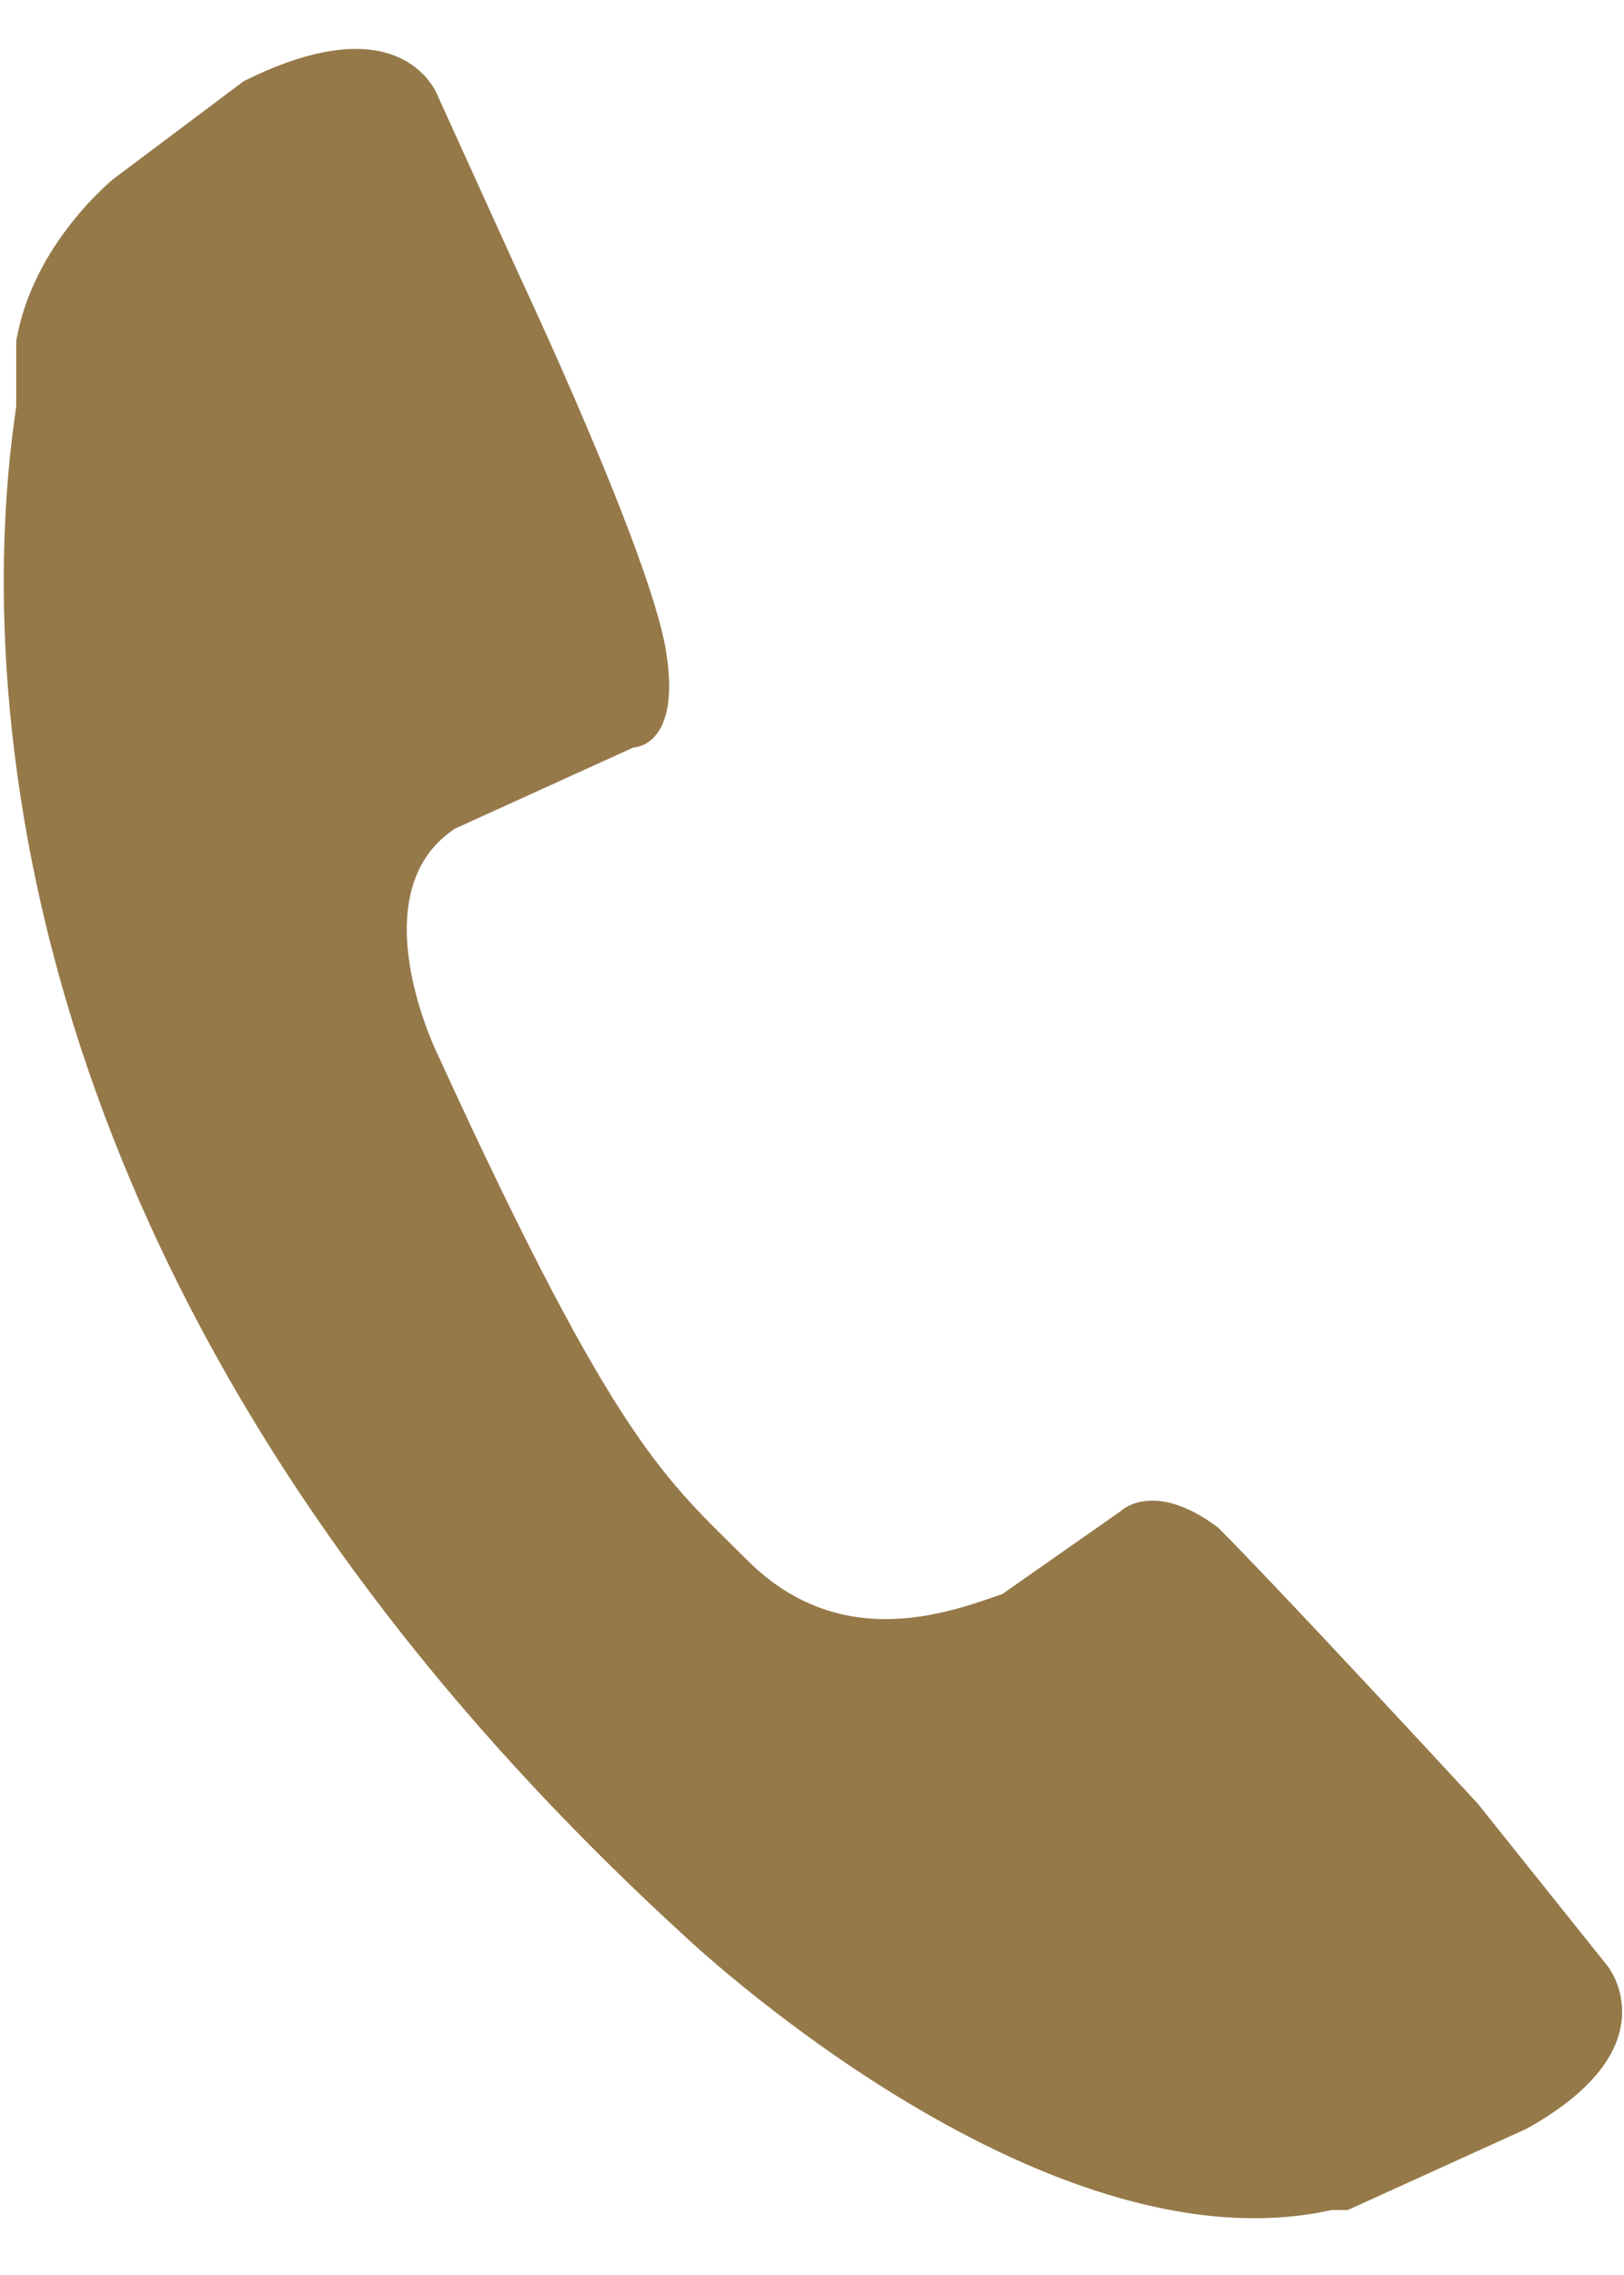 <?xml version="1.0" encoding="utf-8"?>
<!-- Generator: Adobe Illustrator 19.1.0, SVG Export Plug-In . SVG Version: 6.00 Build 0)  -->
<svg version="1.1" id="Layer_1" xmlns="http://www.w3.org/2000/svg" xmlns:xlink="http://www.w3.org/1999/xlink" x="0px" y="0px"
	 width="10px" height="14px" viewBox="0 0 10 14" style="enable-background:new 0 0 10 14;" xml:space="preserve">
<style type="text/css">
	.st0{fill:#967949;}
</style>
<path class="st0" d="M4.6,9.6c0.6,0.6,1.3,0.3,1.6,0.2L5.9,10l1-0.7c0,0,0.2-0.2,0.6,0.1c0.4,0.4,1.6,1.7,1.6,1.7l0.8,1
	c0,0,0.4,0.5-0.5,1l-1.1,0.5c0,0,0,0-0.1,0l0,0c-1.8,0.4-4-1.7-4-1.7C-0.6,7.5,0,3.2,0.1,2.5c0-0.2,0-0.3,0-0.4c0.1-0.6,0.6-1,0.6-1
	l0.8-0.6c1-0.5,1.2,0.1,1.2,0.1l0.5,1.1c0,0,0.8,1.7,0.9,2.3c0.1,0.6-0.2,0.6-0.2,0.6L2.8,5.1C2.2,5.5,2.7,6.5,2.7,6.5
	C3.8,8.9,4.1,9.1,4.6,9.6z"/>
</svg>
